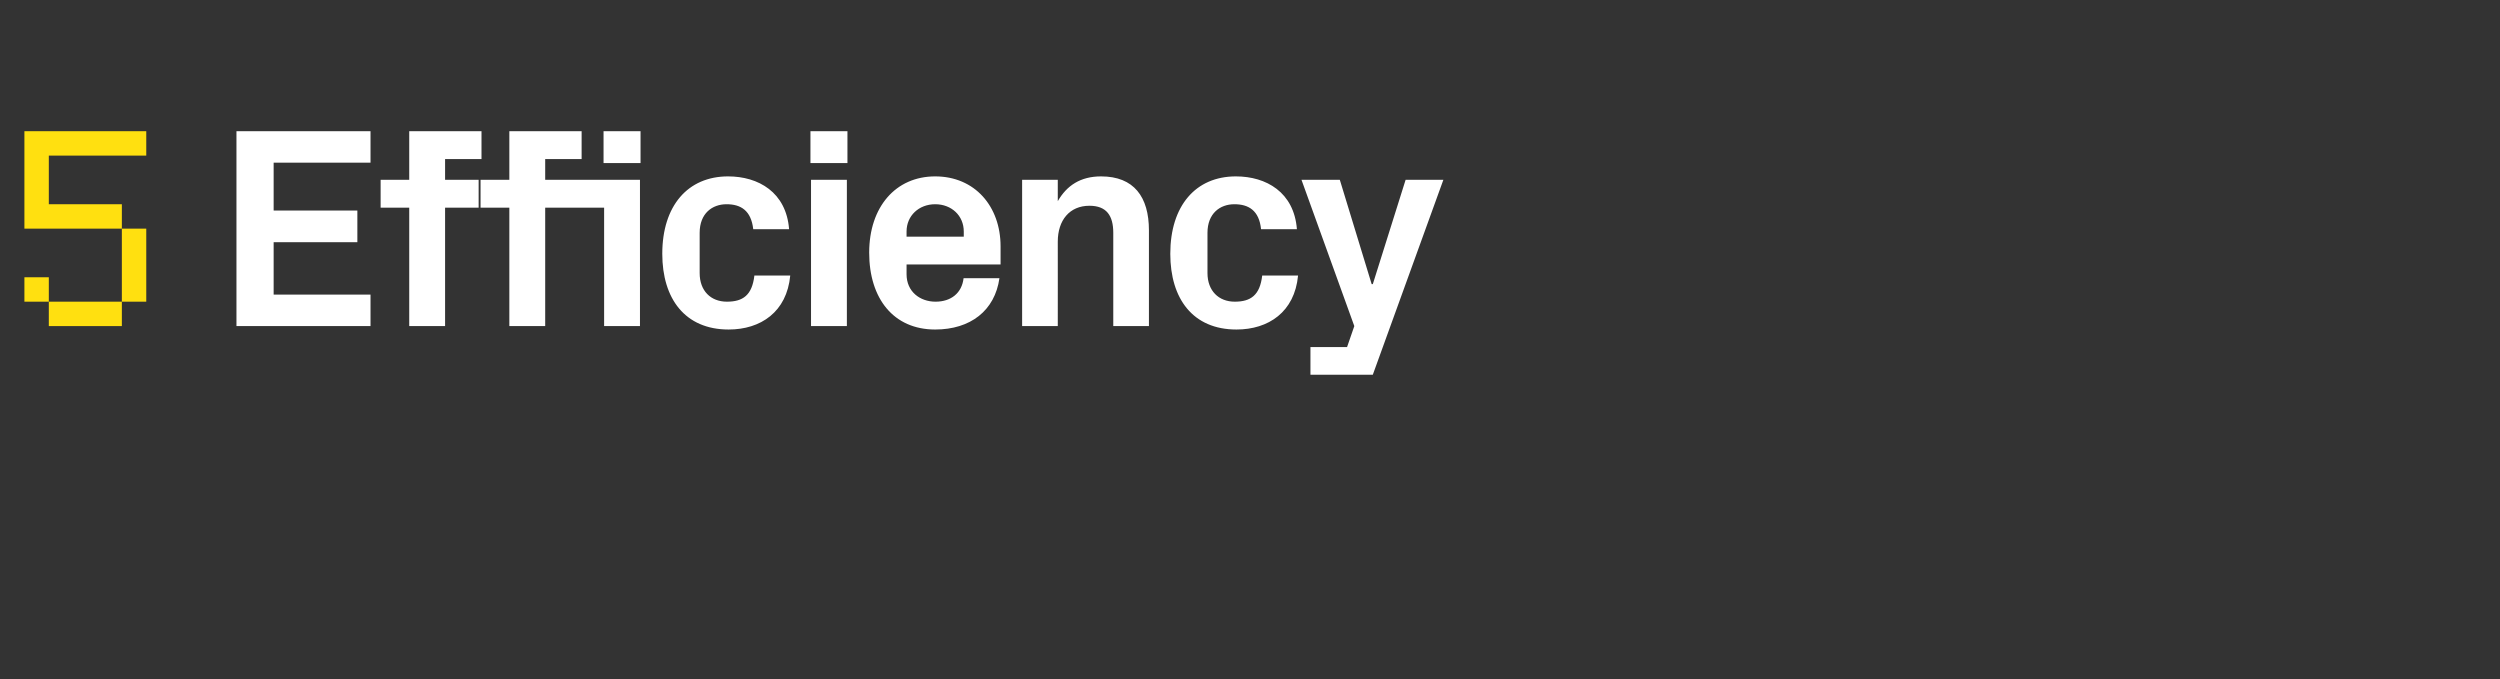 <?xml version="1.0" standalone="no"?><!DOCTYPE svg PUBLIC "-//W3C//DTD SVG 1.1//EN" "http://www.w3.org/Graphics/SVG/1.1/DTD/svg11.dtd"><svg xmlns="http://www.w3.org/2000/svg" version="1.1" width="1311px" height="356.3px" viewBox="0 -50 1311 356.3" style="top:-50px"><rect x="0" y="-50" width="1311" height="356.3" fill="#333333" stroke="none"/>  <desc>5 Efficiency</desc>  <defs/>  <g id="Polygon49043">    <path d="M 124 18.8 L 194.3 18.8 L 194.3 35.3 L 143.5 35.3 L 143.5 60.4 L 187.4 60.4 L 187.4 77 L 143.5 77 L 143.5 104.5 L 194.3 104.5 L 194.3 121 L 124 121 L 124 18.8 Z M 233.4 44.3 L 251 44.3 L 251 58.9 L 233.4 58.9 L 233.4 121 L 214.6 121 L 214.6 58.9 L 199.6 58.9 L 199.6 44.3 L 214.6 44.3 L 214.6 18.8 L 252.5 18.8 L 252.5 33.4 L 233.4 33.4 L 233.4 44.3 Z M 335.9 35.5 L 316.5 35.5 L 316.5 18.8 L 335.9 18.8 L 335.9 35.5 Z M 316.8 121 L 316.8 58.9 L 285.9 58.9 L 285.9 121 L 267.1 121 L 267.1 58.9 L 252 58.9 L 252 44.3 L 267.1 44.3 L 267.1 18.8 L 305 18.8 L 305 33.4 L 285.9 33.4 L 285.9 44.3 L 335.6 44.3 L 335.6 121 L 316.8 121 Z M 381.8 42.5 C 397.7 42.5 412.3 50.8 413.8 70.2 C 413.8 70.2 395 70.2 395 70.2 C 393.9 60.4 388.5 57.1 381 57.1 C 373.5 57.1 366.9 61.9 366.9 72.1 C 366.9 72.1 366.9 93.2 366.9 93.2 C 366.9 102.5 372.7 108.2 381.2 108.2 C 389.6 108.2 394.4 104.8 395.6 94.5 C 395.6 94.5 414.4 94.5 414.4 94.5 C 412.6 113.6 398.9 122.8 382.1 122.8 C 359.2 122.8 347.3 106.6 347.3 83.1 C 347.3 57.9 360.7 42.5 381.8 42.5 Z M 425.3 121 L 425.3 44.3 L 444.1 44.3 L 444.1 121 L 425.3 121 Z M 444.4 35.5 L 425 35.5 L 425 18.8 L 444.4 18.8 L 444.4 35.5 Z M 475.4 74.1 L 505.4 74.1 C 505.4 74.1 505.45 71.39 505.4 71.4 C 505.4 63.1 499 57.1 490.4 57.1 C 481.9 57.1 475.4 63.1 475.4 71.4 C 475.39 71.39 475.4 74.1 475.4 74.1 Z M 490.4 42.5 C 511.2 42.5 524.7 58.2 524.7 79.2 C 524.69 79.21 524.7 88.7 524.7 88.7 L 475.4 88.7 C 475.4 88.7 475.39 93.79 475.4 93.8 C 475.4 103 482.5 108.2 490.6 108.2 C 498.7 108.2 504.4 103.7 505.3 95.9 C 505.3 95.9 524.1 95.9 524.1 95.9 C 521.7 112.9 508.9 122.8 490.4 122.8 C 468.6 122.8 455.8 106.6 455.8 82.5 C 455.8 58.5 469.7 42.5 490.4 42.5 Z M 554.7 55.5 C 559.4 47.3 566.6 42.5 577.4 42.5 C 594.6 42.5 602.5 53.2 602.5 70.8 C 602.54 70.79 602.5 121 602.5 121 L 583.8 121 C 583.8 121 583.75 72.14 583.8 72.1 C 583.8 63.1 580.3 57.9 571.3 57.9 C 560.9 57.9 554.7 65.5 554.7 76.7 C 554.74 76.65 554.7 121 554.7 121 L 536 121 L 536 44.3 L 554.7 44.3 C 554.7 44.3 554.74 55.46 554.7 55.5 Z M 648.1 42.5 C 664 42.5 678.6 50.8 680.1 70.2 C 680.1 70.2 661.3 70.2 661.3 70.2 C 660.3 60.4 654.8 57.1 647.3 57.1 C 639.8 57.1 633.2 61.9 633.2 72.1 C 633.2 72.1 633.2 93.2 633.2 93.2 C 633.2 102.5 639.1 108.2 647.5 108.2 C 655.9 108.2 660.7 104.8 661.9 94.5 C 661.9 94.5 680.7 94.5 680.7 94.5 C 678.9 113.6 665.2 122.8 648.4 122.8 C 625.5 122.8 613.7 106.6 613.7 83.1 C 613.7 57.9 627 42.5 648.1 42.5 Z M 719.9 99 L 737.1 44.3 L 756.9 44.3 L 719.9 146.5 L 687.2 146.5 L 687.2 132 L 706.4 132 L 710.2 121 L 682.5 44.3 L 702.6 44.3 L 719.3 99 L 719.9 99 Z " stroke="none" fill="#fff"/>  </g>  <g id="Polygon49042">    <path d="M 25.6 57.1 L 63.9 57.1 L 63.9 69.9 L 76.7 69.9 L 76.7 108.2 L 63.9 108.2 L 63.9 69.9 L 12.8 69.9 L 12.8 18.8 L 76.7 18.8 L 76.7 31.6 L 25.6 31.6 L 25.6 57.1 Z M 12.8 95.4 L 25.6 95.4 L 25.6 108.2 L 63.9 108.2 L 63.9 121 L 25.6 121 L 25.6 108.2 L 12.8 108.2 L 12.8 95.4 Z " stroke="none" fill="#ffe010"/>  </g></svg>
